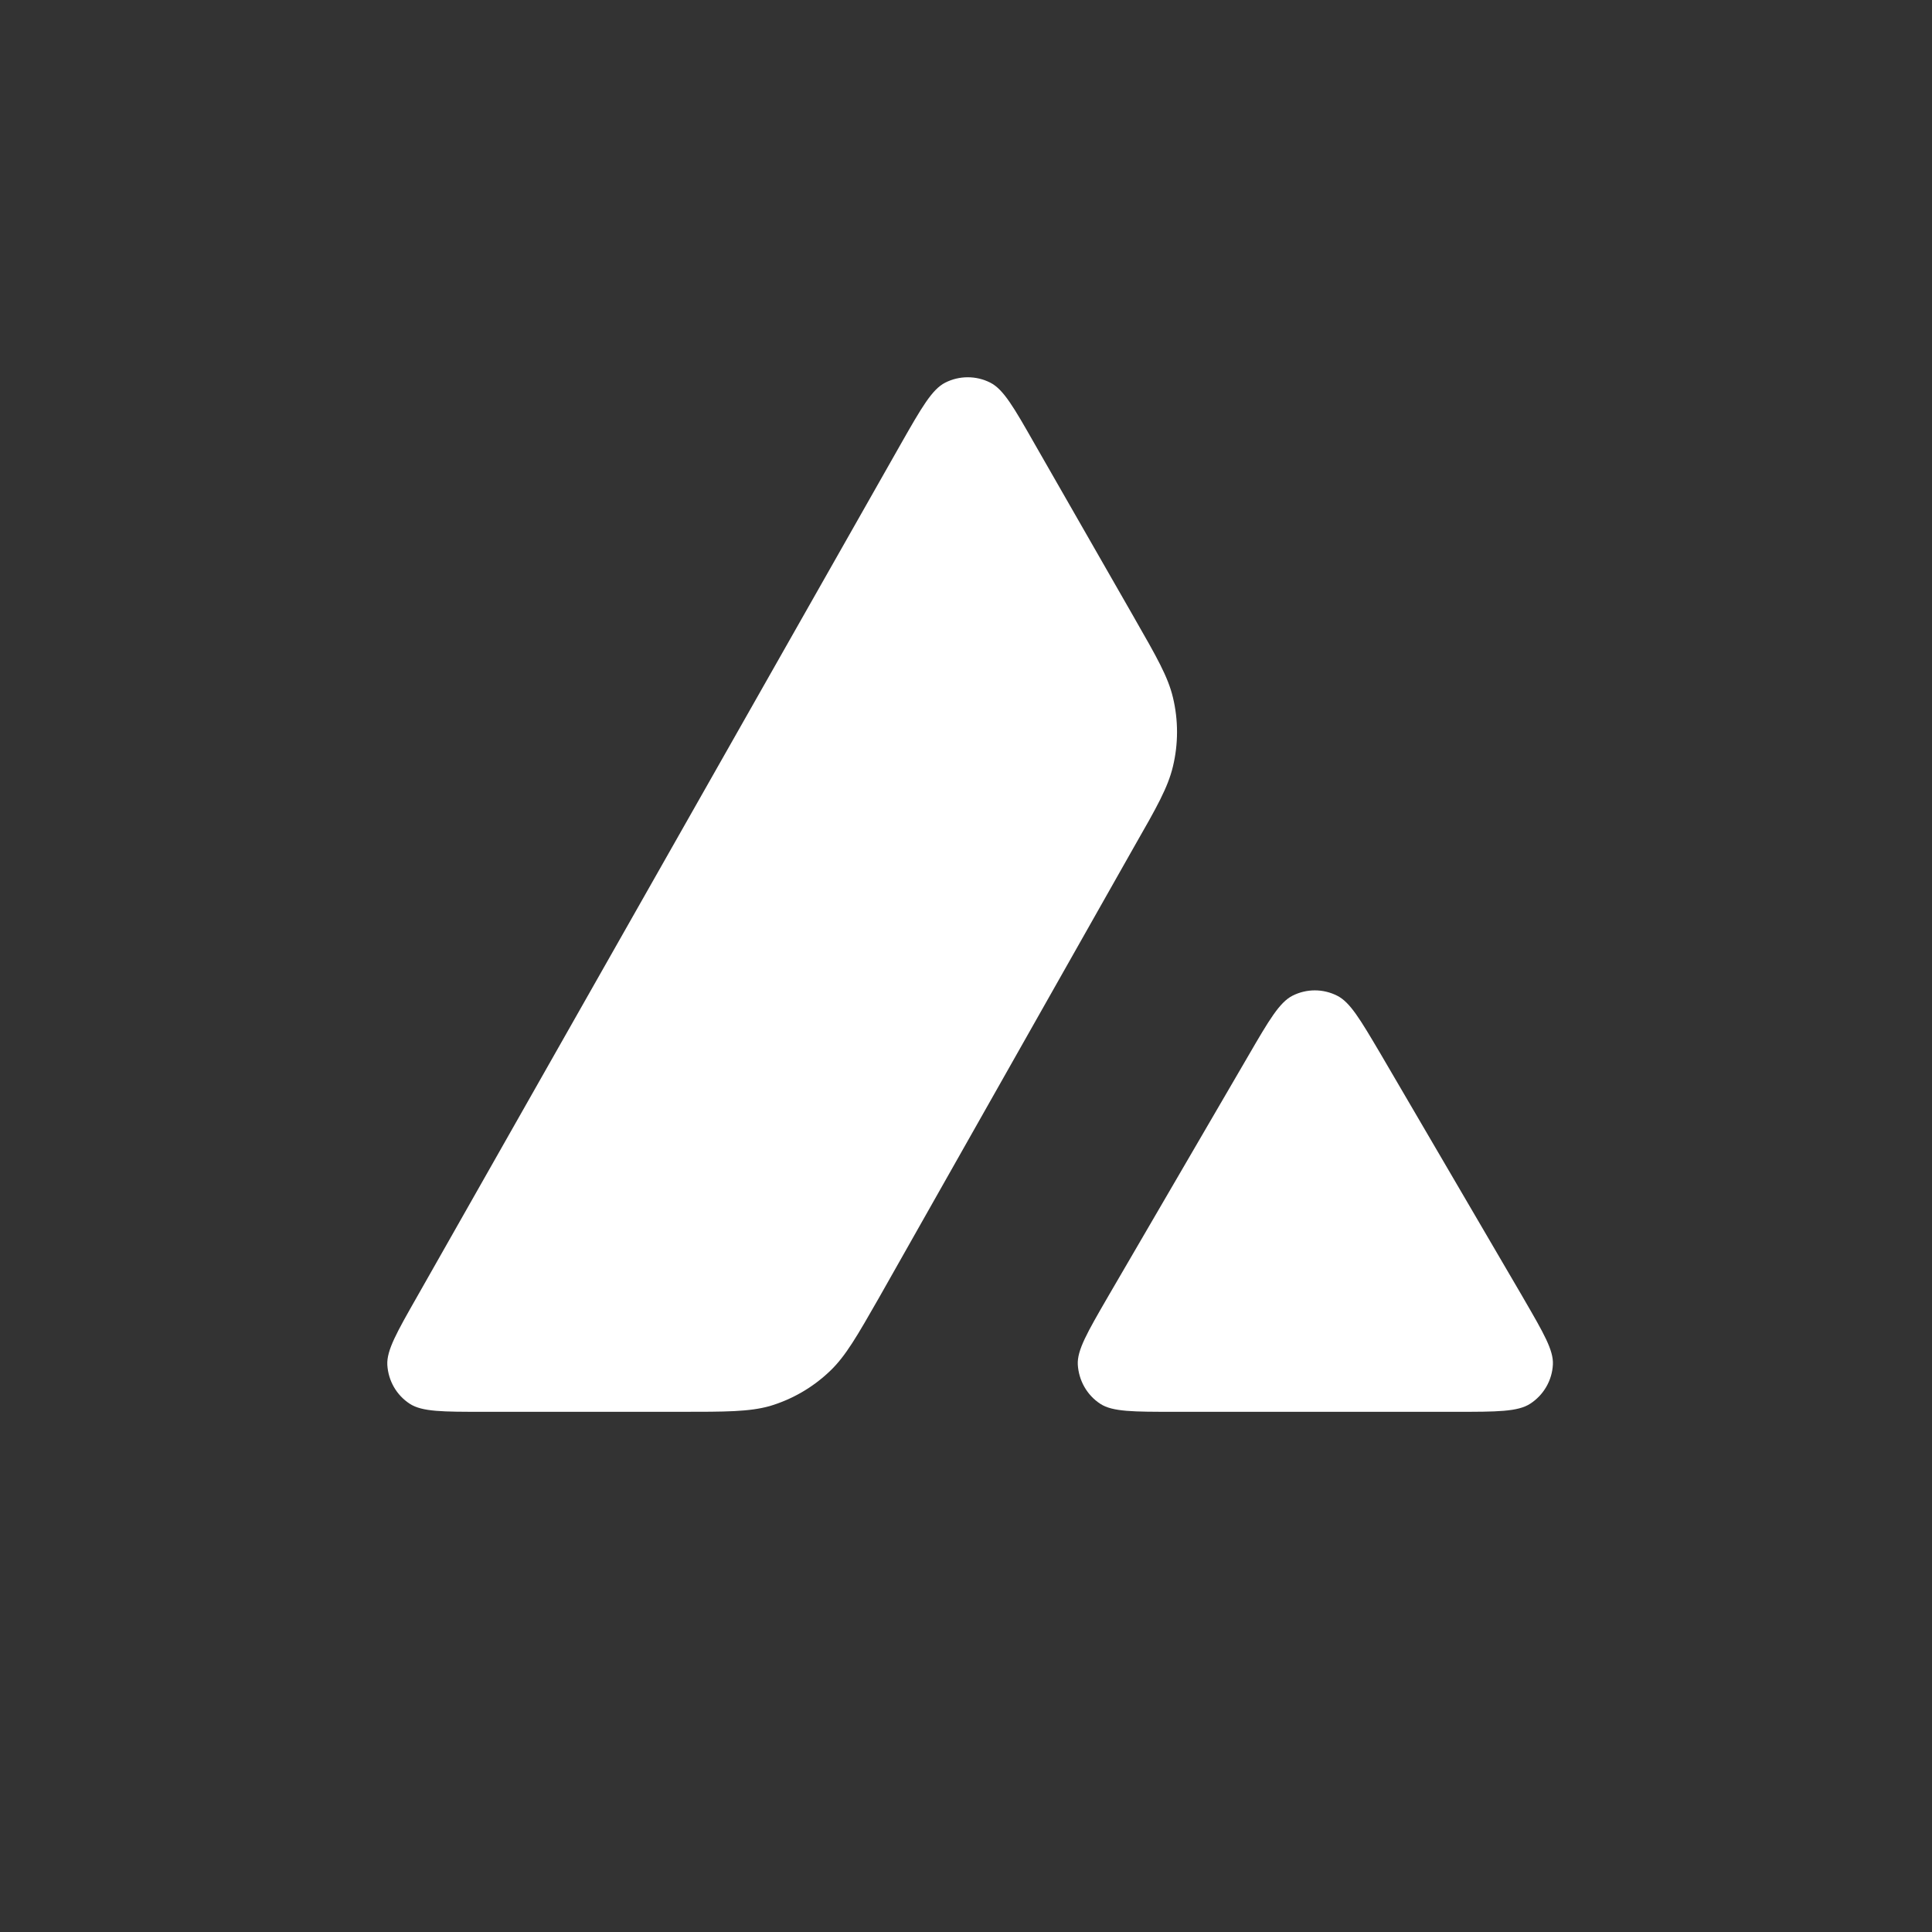 <svg aria-hidden="true" width="44" height="44" viewBox="0 0 44 44" fill="none" xmlns="http://www.w3.org/2000/svg"
     style="background:#E84142">
    <rect x="0" y="0" width="44" height="44" fill="#333333" stroke="none"/>
    <path d="M11.019 32.153H15.482C16.533 32.153 17.059 32.153 17.528 32.023C18.042 31.87 18.511 31.599 18.901 31.226C19.259 30.885 19.517 30.433 20.027 29.541L20.027 29.54L20.042 29.514L25.831 19.28C26.346 18.382 26.6 17.93 26.713 17.455C26.837 16.941 26.837 16.399 26.713 15.885C26.601 15.414 26.344 14.965 25.837 14.08L25.826 14.06L23.56 10.104C23.091 9.28 22.854 8.867 22.554 8.715C22.232 8.551 21.848 8.551 21.526 8.715C21.227 8.867 20.989 9.28 20.52 10.104L9.499 29.531C9.036 30.345 8.804 30.752 8.821 31.085C8.843 31.447 9.03 31.774 9.335 31.972C9.618 32.153 10.081 32.153 11.019 32.153Z"
          fill="white"/>
    <path d="M33.151 32.153H26.755C25.811 32.153 25.337 32.153 25.06 31.972C24.755 31.774 24.568 31.441 24.546 31.079C24.529 30.749 24.762 30.346 25.229 29.539L25.23 29.539L25.24 29.52L28.433 24.039C28.902 23.231 29.139 22.83 29.433 22.678C29.755 22.514 30.134 22.514 30.456 22.678C30.747 22.826 30.974 23.21 31.424 23.971L31.425 23.972L31.461 24.034L34.665 29.514C34.681 29.541 34.696 29.568 34.711 29.594L34.711 29.594C35.155 30.36 35.382 30.751 35.366 31.074C35.349 31.435 35.157 31.769 34.852 31.967C34.569 32.153 34.094 32.153 33.151 32.153Z"
          fill="white"/>
</svg>
